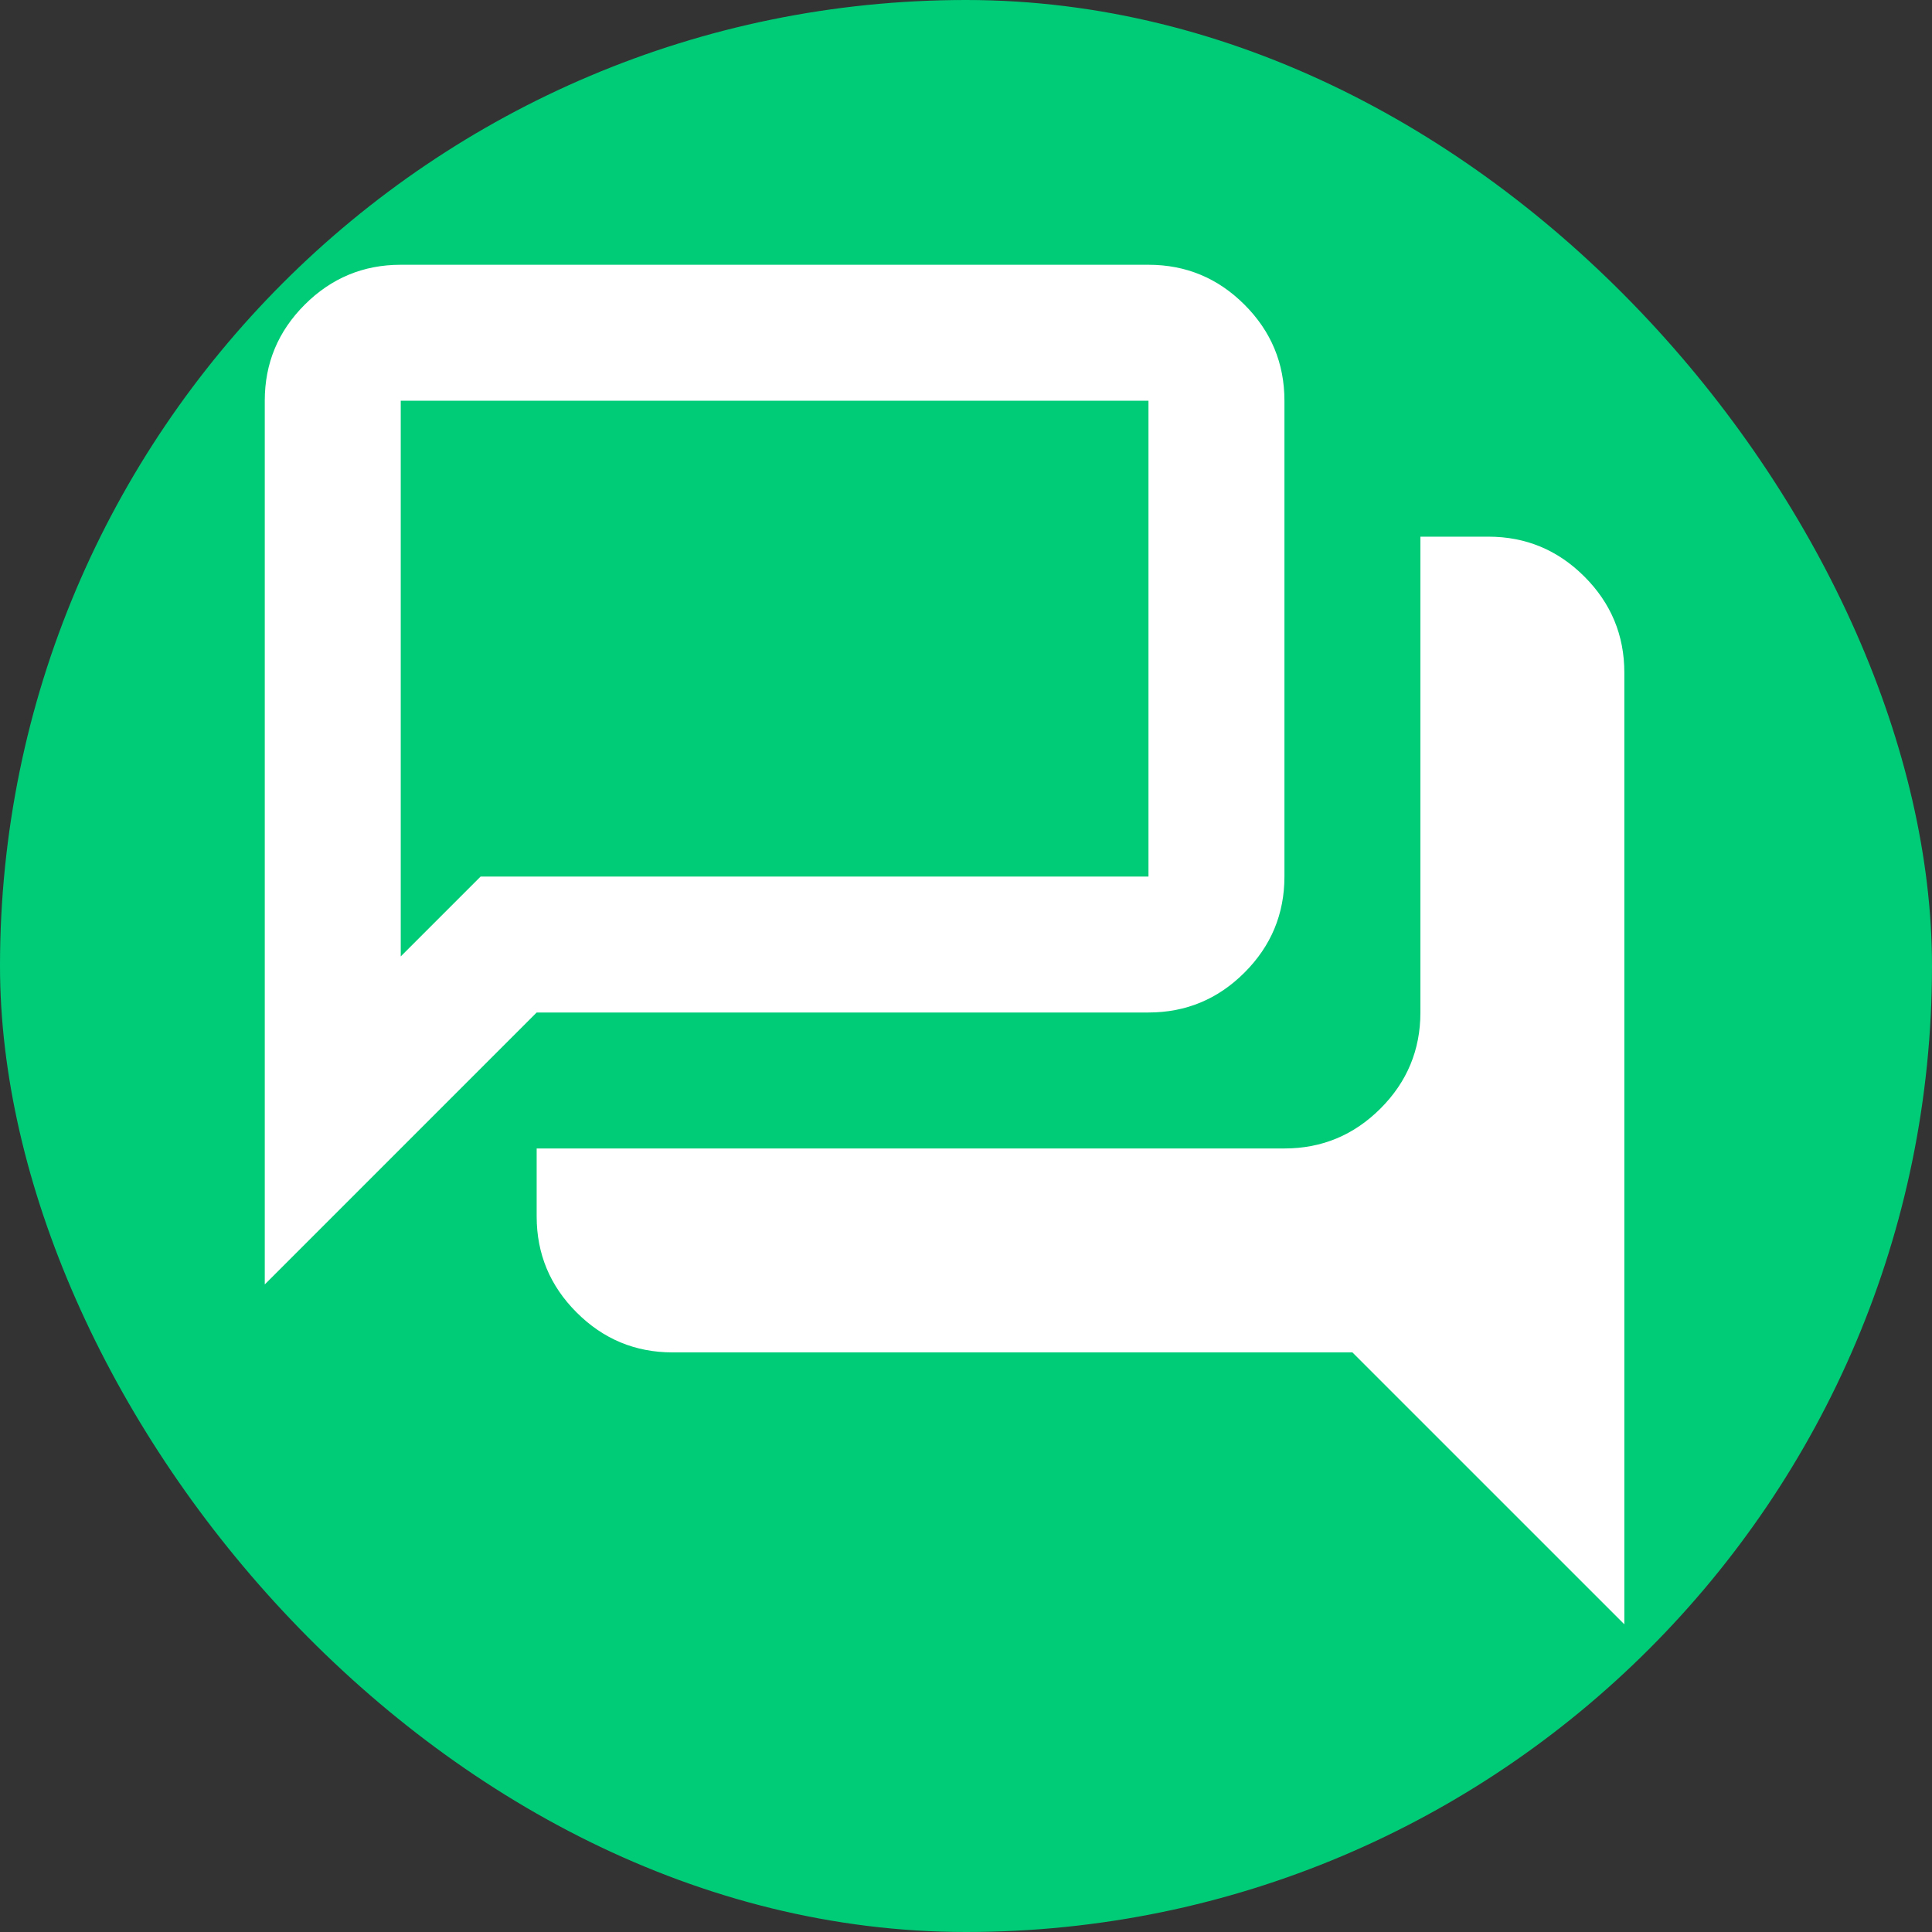 <svg width="45" height="45" viewBox="0 0 45 45" fill="none" xmlns="http://www.w3.org/2000/svg">
<rect x="0" y="0" width="45" height="45" fill="#333333" stroke="none"/>
<rect width="45" height="45" rx="22.5" fill="#00CC78"/>
<path d="M37.834 37.833L31.5 31.5H15.667C14.796 31.5 14.051 31.19 13.431 30.57C12.81 29.95 12.5 29.204 12.5 28.333V26.75H29.917C30.788 26.75 31.533 26.44 32.154 25.82C32.774 25.2 33.084 24.454 33.084 23.583V12.5H34.667C35.538 12.5 36.283 12.81 36.904 13.43C37.524 14.05 37.834 14.796 37.834 15.667V37.833ZM9.334 22.277L11.194 20.417H26.75V9.333H9.334V22.277ZM6.167 29.917V9.333C6.167 8.462 6.477 7.717 7.097 7.097C7.717 6.477 8.463 6.167 9.334 6.167H26.75C27.621 6.167 28.367 6.477 28.987 7.097C29.607 7.717 29.917 8.462 29.917 9.333V20.417C29.917 21.288 29.607 22.033 28.987 22.653C28.367 23.273 27.621 23.583 26.75 23.583H12.5L6.167 29.917Z" fill="white"/>
</svg>
